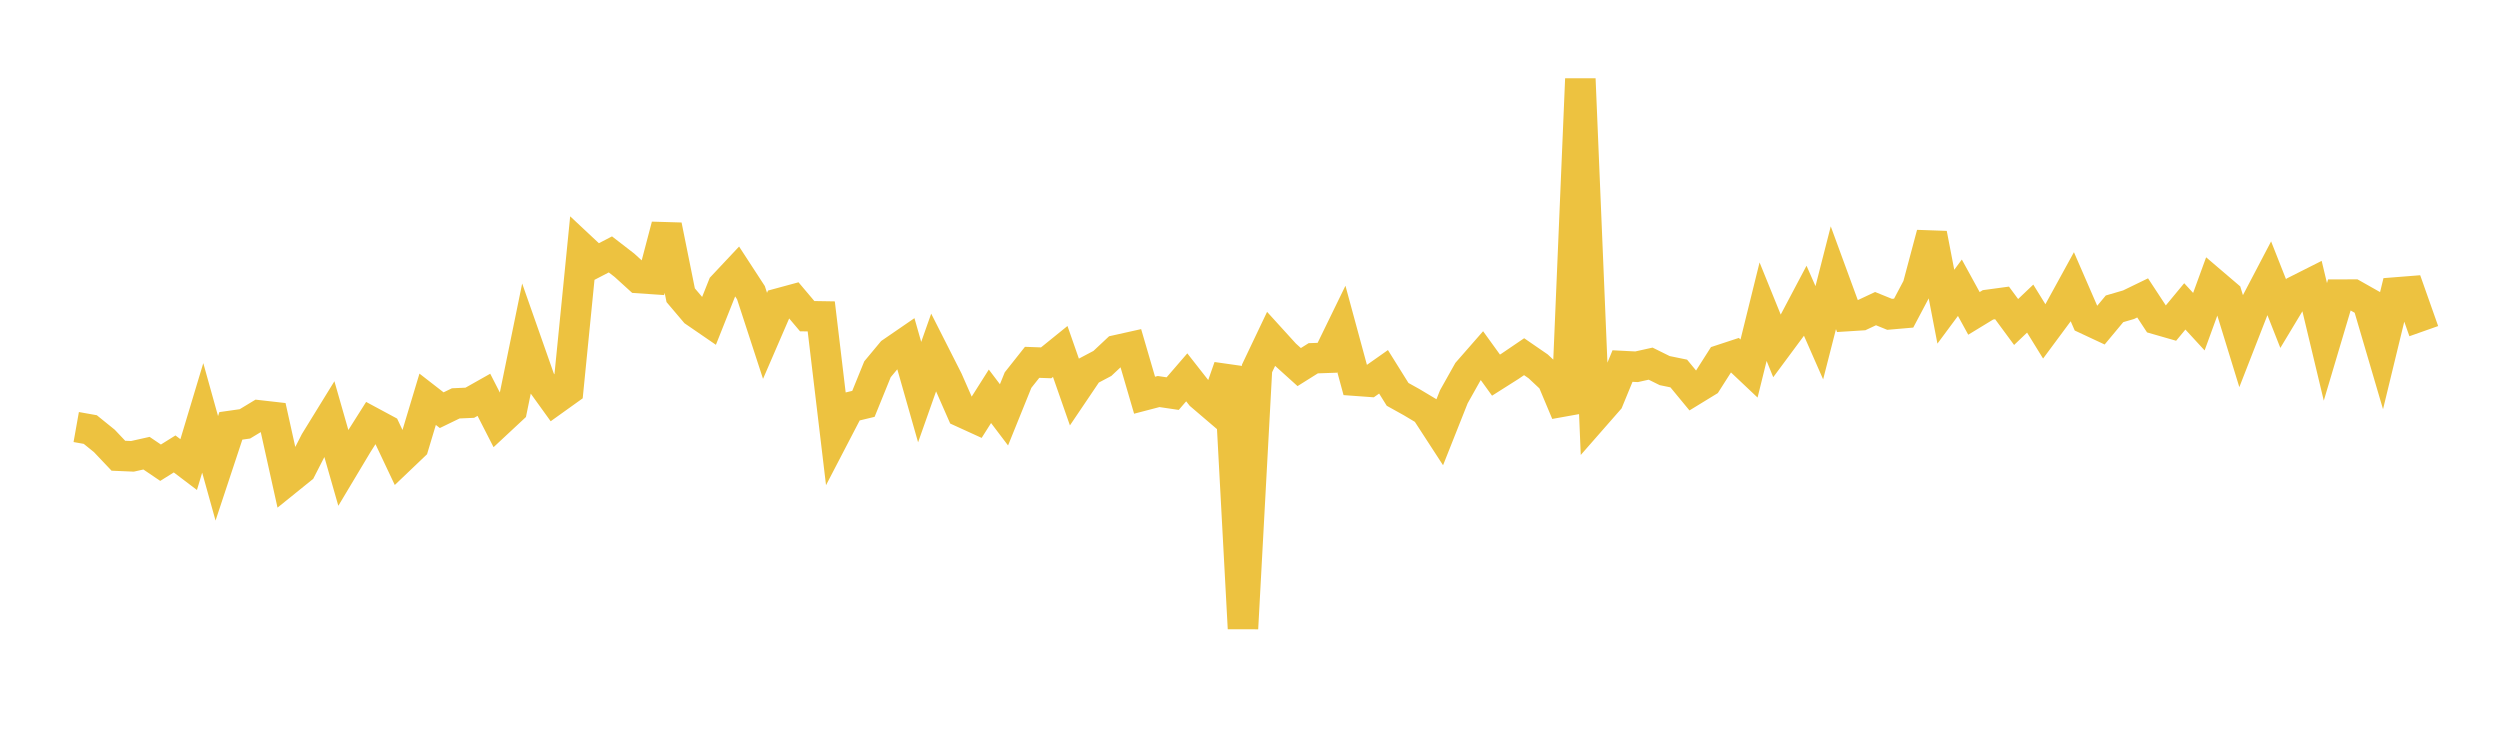 <svg width="164" height="48" xmlns="http://www.w3.org/2000/svg" xmlns:xlink="http://www.w3.org/1999/xlink"><path fill="none" stroke="rgb(237,194,64)" stroke-width="2" d="M5,28.014L5.922,28.178L6.844,28.923L7.766,29.896L8.689,29.935L9.611,29.729L10.533,30.354L11.455,29.778L12.377,30.477L13.299,27.413L14.222,30.721L15.144,27.937L16.066,27.806L16.988,27.248L17.91,27.353L18.832,31.51L19.754,30.766L20.677,28.962L21.599,27.465L22.521,30.687L23.443,29.146L24.365,27.688L25.287,28.184L26.21,30.136L27.132,29.257L28.054,26.192L28.976,26.908L29.898,26.461L30.82,26.42L31.743,25.899L32.665,27.701L33.587,26.842L34.509,22.339L35.431,24.962L36.353,26.241L37.275,25.581L38.198,16.305L39.12,17.168L40.042,16.689L40.964,17.402L41.886,18.24L42.808,18.303L43.731,14.793L44.653,19.366L45.575,20.453L46.497,21.086L47.419,18.768L48.341,17.786L49.263,19.202L50.186,22.031L51.108,19.9L52.03,19.65L52.952,20.741L53.874,20.756L54.796,28.49L55.719,26.715L56.641,26.493L57.563,24.224L58.485,23.116L59.407,22.483L60.329,25.722L61.251,23.112L62.174,24.933L63.096,27.033L64.018,27.454L64.94,25.997L65.862,27.214L66.784,24.934L67.707,23.769L68.629,23.802L69.551,23.056L70.473,25.695L71.395,24.329L72.317,23.841L73.24,22.976L74.162,22.77L75.084,25.926L76.006,25.685L76.928,25.821L77.85,24.753L78.772,25.928L79.695,26.716L80.617,24.078L81.539,41.228L82.461,24.169L83.383,22.233L84.305,23.247L85.228,24.08L86.15,23.502L87.072,23.47L87.994,21.577L88.916,24.973L89.838,25.04L90.76,24.391L91.683,25.87L92.605,26.383L93.527,26.934L94.449,28.353L95.371,26.03L96.293,24.387L97.216,23.332L98.138,24.609L99.06,24.025L99.982,23.399L100.904,24.033L101.826,24.896L102.749,27.095L103.671,5.176L104.593,27.307L105.515,26.255L106.437,24.013L107.359,24.06L108.281,23.855L109.204,24.312L110.126,24.501L111.048,25.618L111.97,25.054L112.892,23.607L113.814,23.304L114.737,24.176L115.659,20.446L116.581,22.719L117.503,21.475L118.425,19.73L119.347,21.829L120.269,18.22L121.192,20.736L122.114,20.678L123.036,20.246L123.958,20.62L124.88,20.54L125.802,18.798L126.725,15.335L127.647,20.119L128.569,18.876L129.491,20.559L130.413,19.997L131.335,19.872L132.257,21.123L133.18,20.244L134.102,21.739L135.024,20.495L135.946,18.814L136.868,20.936L137.79,21.367L138.713,20.258L139.635,19.989L140.557,19.542L141.479,20.947L142.401,21.212L143.323,20.099L144.246,21.102L145.168,18.574L146.09,19.361L147.012,22.358L147.934,19.995L148.856,18.235L149.778,20.573L150.701,19.04L151.623,18.575L152.545,22.426L153.467,19.328L154.389,19.325L155.311,19.846L156.234,22.985L157.156,19.186L158.078,19.113L159,21.723"></path></svg>